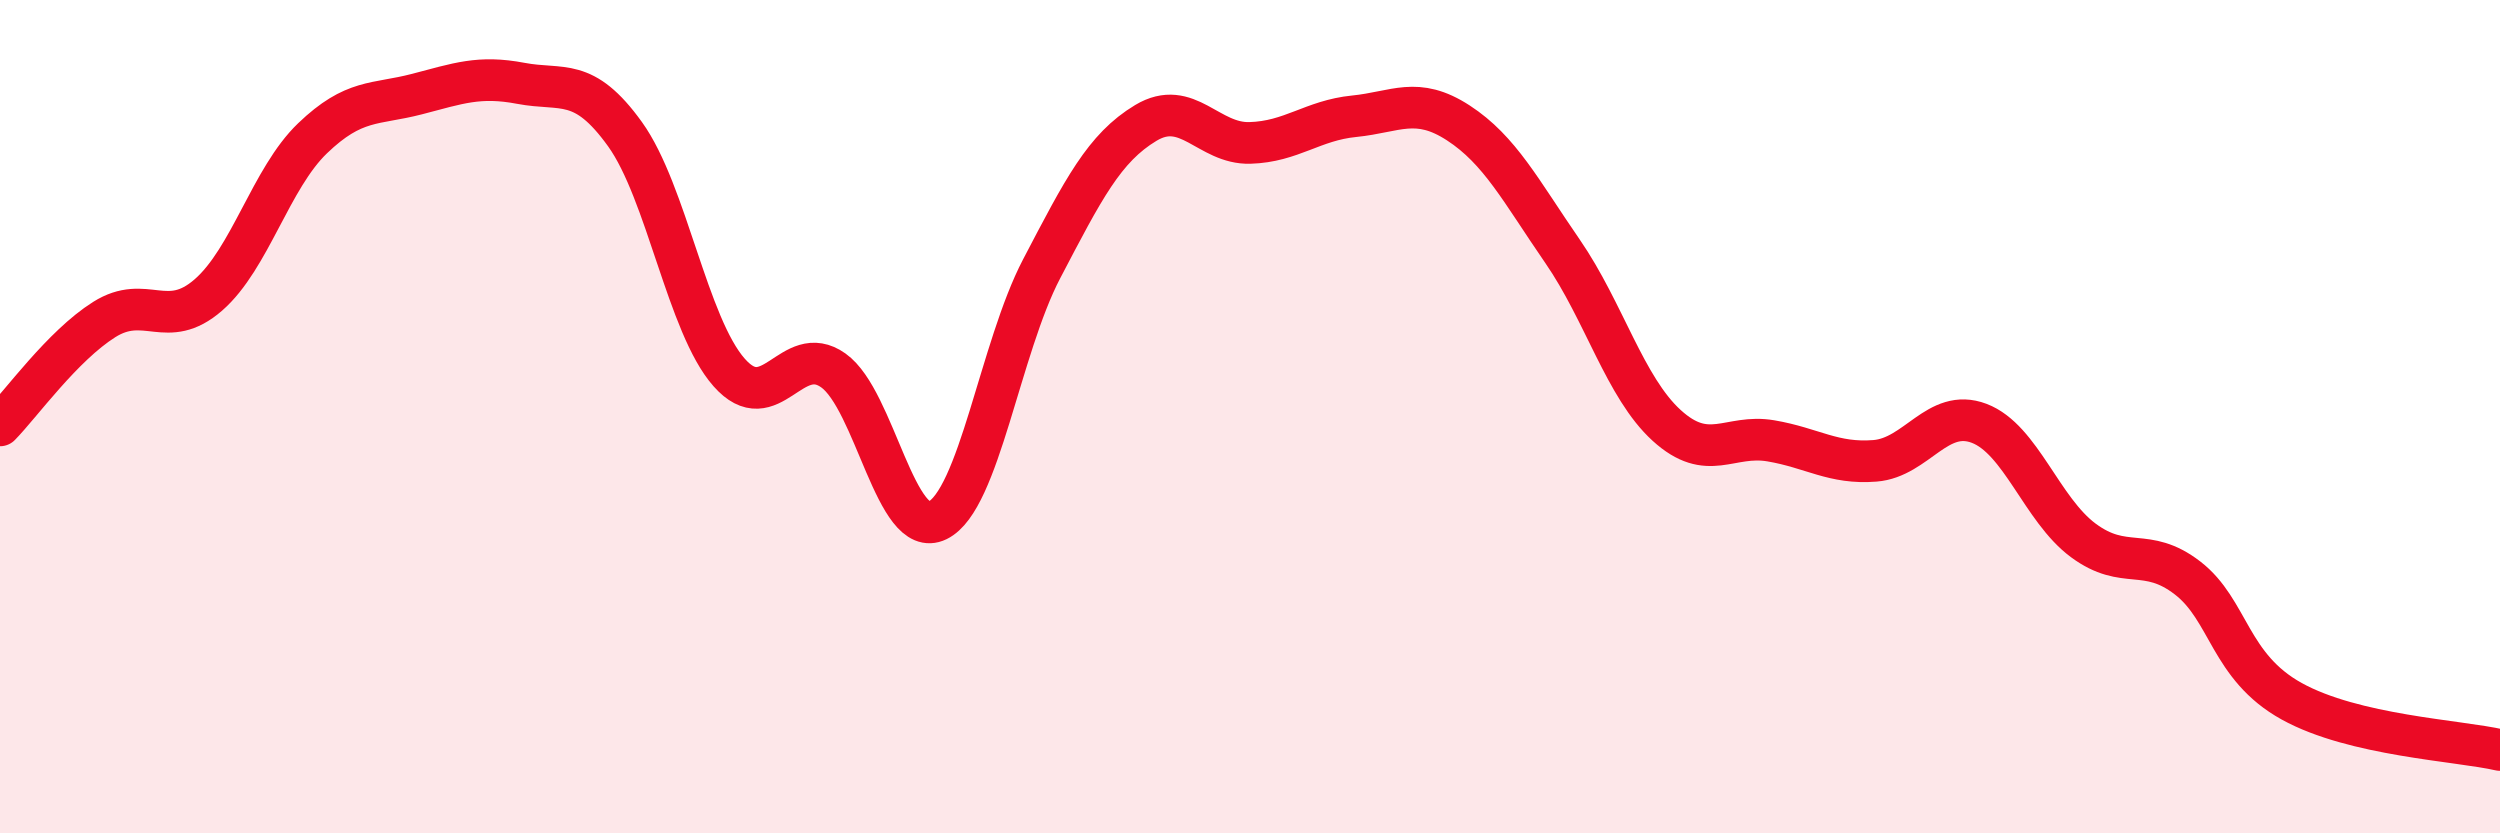 
    <svg width="60" height="20" viewBox="0 0 60 20" xmlns="http://www.w3.org/2000/svg">
      <path
        d="M 0,10.21 C 0.5,9.7 1.5,8.3 2.5,7.67 C 3.5,7.04 4,7.95 5,7.08 C 6,6.21 6.5,4.28 7.5,3.32 C 8.5,2.36 9,2.52 10,2.26 C 11,2 11.5,1.81 12.5,2 C 13.5,2.19 14,1.83 15,3.22 C 16,4.61 16.5,7.81 17.5,8.94 C 18.5,10.07 19,8.18 20,8.89 C 21,9.6 21.5,12.98 22.5,12.49 C 23.5,12 24,8.36 25,6.45 C 26,4.54 26.5,3.55 27.5,2.95 C 28.5,2.35 29,3.46 30,3.43 C 31,3.4 31.5,2.89 32.5,2.79 C 33.5,2.69 34,2.3 35,2.95 C 36,3.6 36.5,4.58 37.5,6.03 C 38.5,7.48 39,9.3 40,10.21 C 41,11.12 41.5,10.41 42.5,10.58 C 43.5,10.75 44,11.14 45,11.06 C 46,10.98 46.5,9.78 47.5,10.16 C 48.5,10.54 49,12.23 50,12.97 C 51,13.71 51.5,13.1 52.5,13.87 C 53.5,14.64 53.5,16 55,16.83 C 56.5,17.66 59,17.77 60,18L60 20L0 20Z"
        fill="#EB0A25"
        opacity="0.1"
        stroke-linecap="round"
        stroke-linejoin="round"
      />
      <path
        d="M 0,10.21 C 0.5,9.7 1.5,8.3 2.5,7.67 C 3.5,7.04 4,7.95 5,7.08 C 6,6.21 6.5,4.28 7.5,3.32 C 8.5,2.36 9,2.52 10,2.26 C 11,2 11.5,1.81 12.5,2 C 13.5,2.19 14,1.83 15,3.22 C 16,4.61 16.5,7.81 17.5,8.94 C 18.5,10.07 19,8.18 20,8.89 C 21,9.6 21.5,12.98 22.5,12.49 C 23.5,12 24,8.36 25,6.45 C 26,4.54 26.5,3.55 27.5,2.95 C 28.5,2.35 29,3.46 30,3.43 C 31,3.4 31.5,2.89 32.5,2.79 C 33.5,2.69 34,2.3 35,2.95 C 36,3.6 36.5,4.58 37.5,6.03 C 38.5,7.48 39,9.3 40,10.21 C 41,11.12 41.5,10.41 42.5,10.58 C 43.5,10.75 44,11.14 45,11.06 C 46,10.98 46.5,9.78 47.5,10.16 C 48.5,10.54 49,12.23 50,12.97 C 51,13.71 51.5,13.1 52.5,13.87 C 53.5,14.64 53.5,16 55,16.83 C 56.5,17.66 59,17.77 60,18"
        stroke="#EB0A25"
        stroke-width="1"
        fill="none"
        stroke-linecap="round"
        stroke-linejoin="round"
      />
    </svg>
  